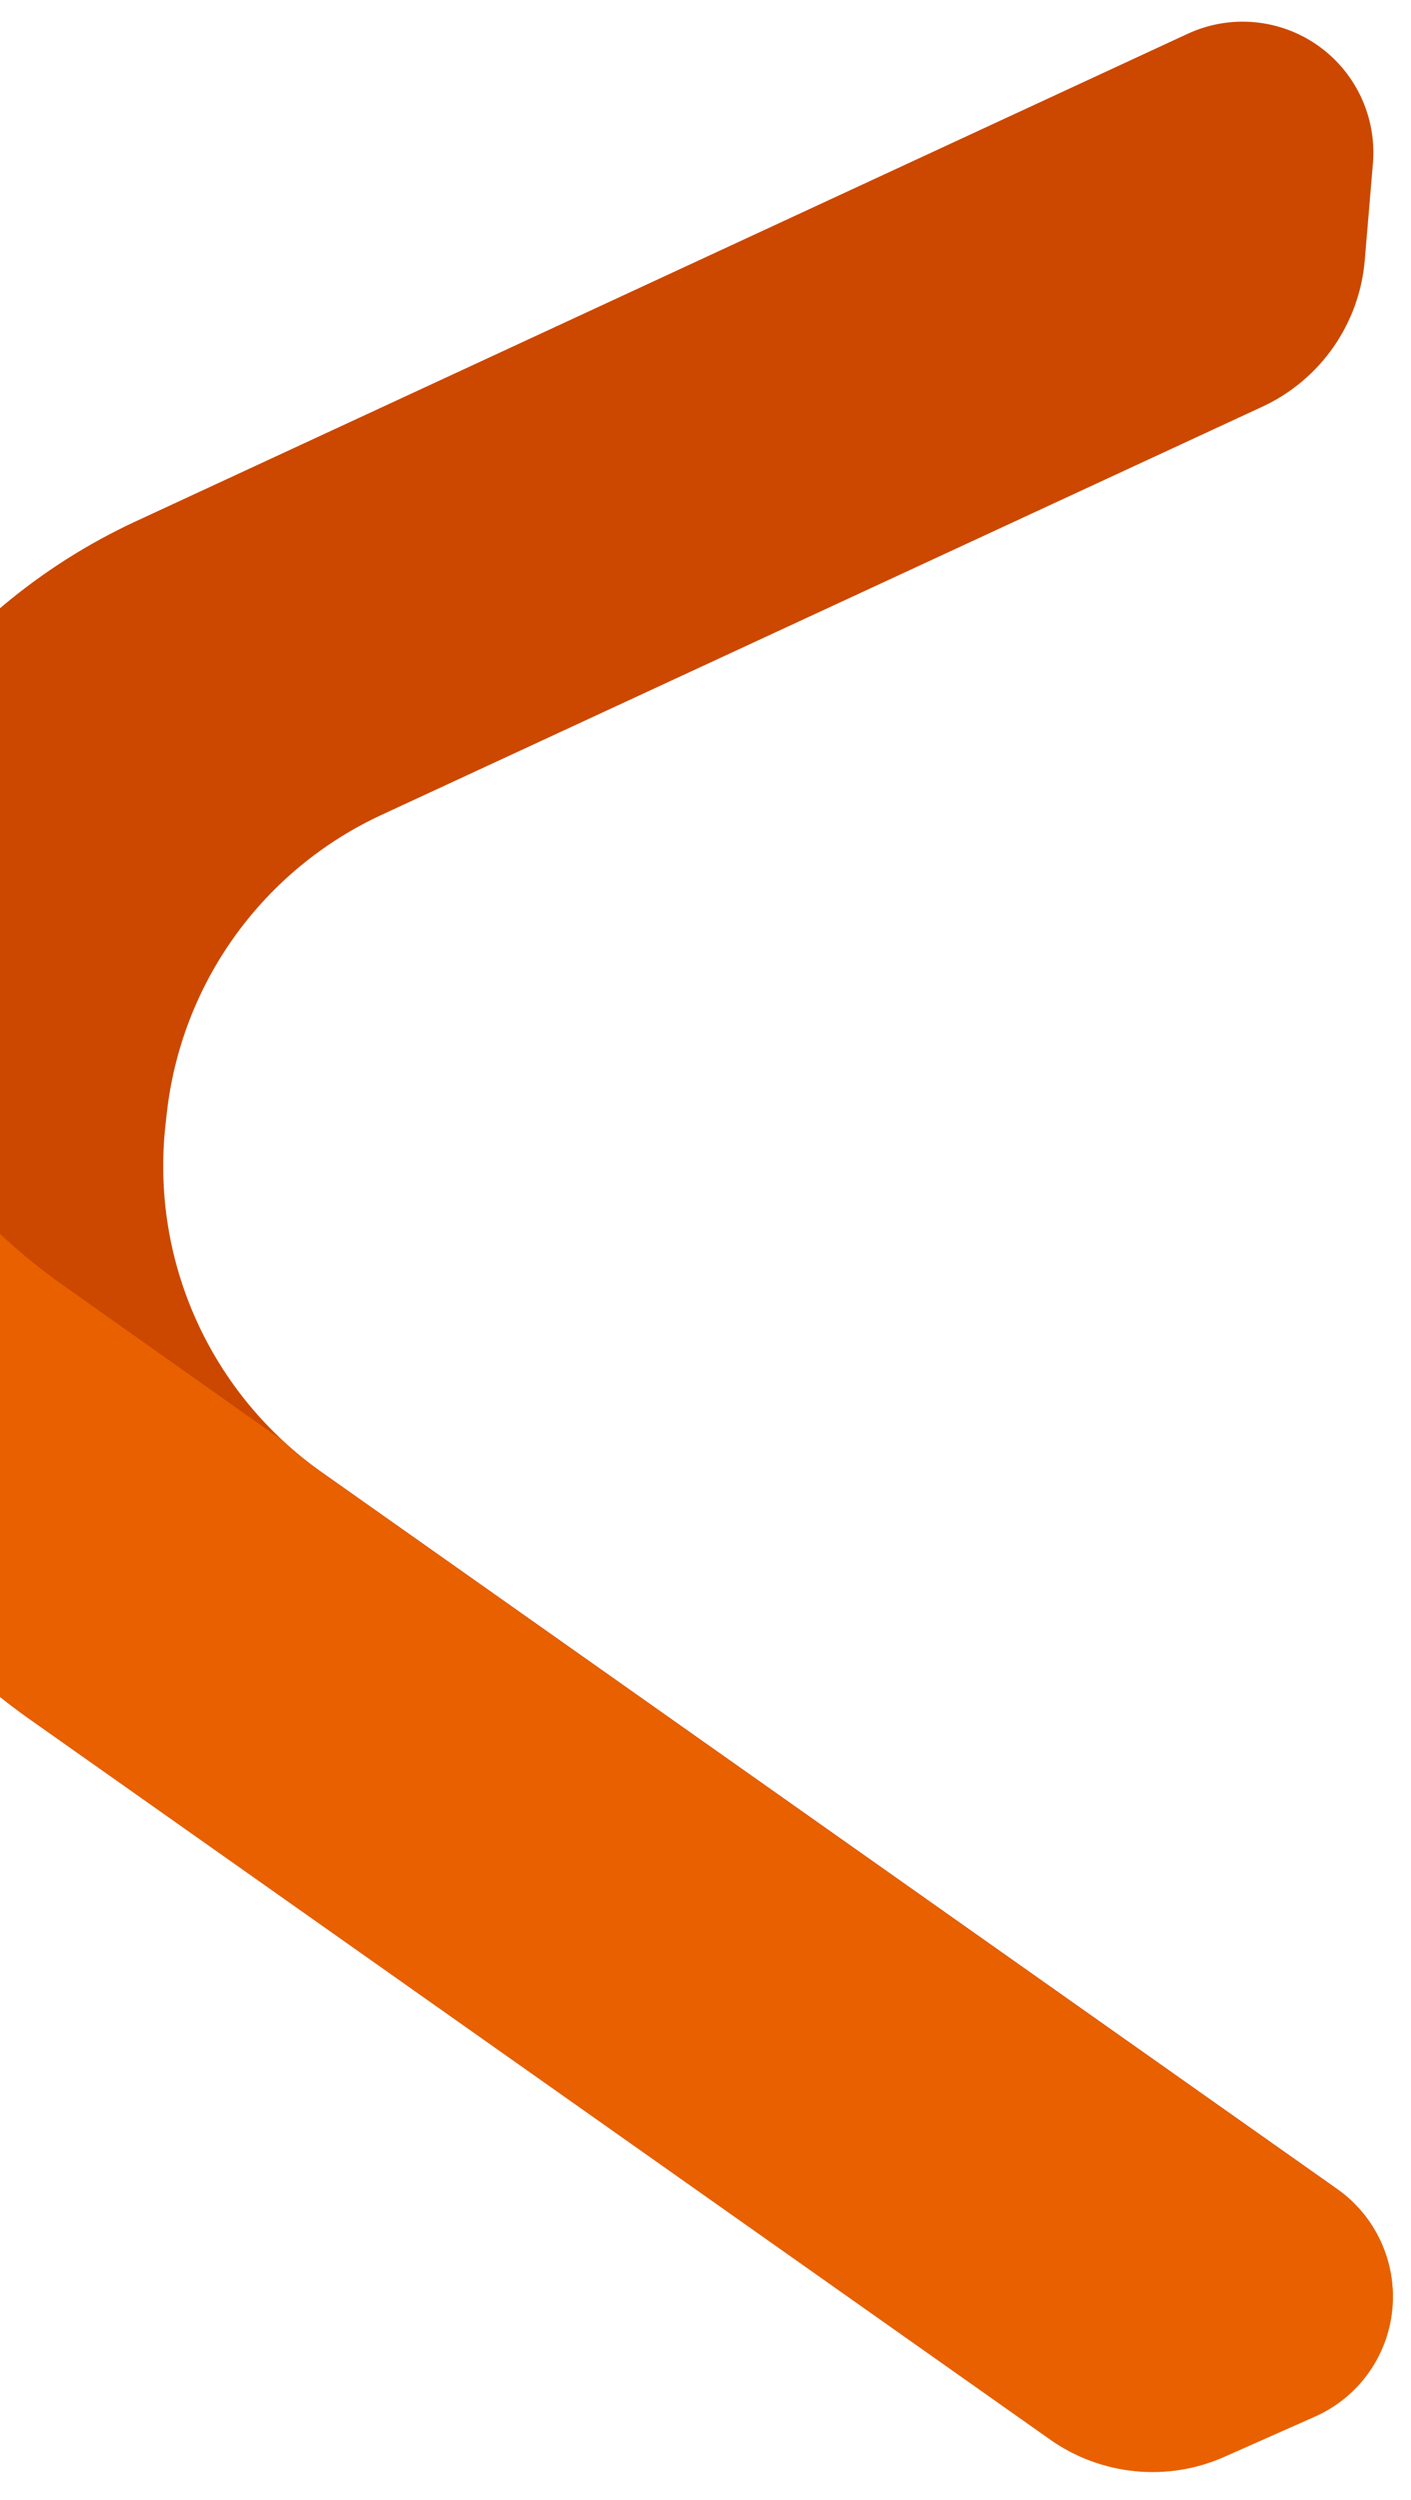<svg width="48" height="85" viewBox="0 0 48 85" fill="none" xmlns="http://www.w3.org/2000/svg">
<path d="M35.728 82.939L0.984 58.433C-1.911 56.39 -4.224 53.627 -5.725 50.416C-7.226 47.206 -7.863 43.66 -7.575 40.128L-7.118 34.549C-6.825 30.956 -5.583 27.506 -3.52 24.55C-1.458 21.594 1.353 19.238 4.623 17.723L40.404 1.148C41.11 0.821 41.891 0.685 42.666 0.754C43.442 0.823 44.185 1.094 44.823 1.541C45.461 1.988 45.97 2.594 46.3 3.299C46.63 4.005 46.769 4.784 46.704 5.56L46.426 8.855C46.336 9.917 45.966 10.937 45.354 11.81C44.742 12.684 43.91 13.38 42.942 13.828L12.976 27.707C10.988 28.628 9.271 30.046 7.991 31.825C6.712 33.603 5.913 35.682 5.672 37.861L5.629 38.249C5.379 40.512 5.739 42.8 6.674 44.877C7.609 46.953 9.083 48.74 10.943 50.053L45.491 74.427C46.135 74.881 46.647 75.498 46.974 76.214C47.302 76.931 47.434 77.721 47.357 78.505C47.279 79.289 46.996 80.038 46.535 80.677C46.073 81.316 45.451 81.82 44.731 82.14L41.65 83.508C40.698 83.933 39.652 84.104 38.614 84.004C37.576 83.905 36.582 83.538 35.728 82.939Z" fill="#CC4700"/>
<path d="M-6.238 30.133C-6.691 31.571 -6.983 33.054 -7.108 34.557L-7.565 40.136C-7.853 43.668 -7.216 47.214 -5.715 50.424C-4.213 53.635 -1.901 56.398 0.995 58.441L35.725 82.944C36.578 83.547 37.574 83.917 38.614 84.02C39.654 84.123 40.702 83.954 41.657 83.529L44.738 82.162C45.458 81.842 46.081 81.337 46.542 80.698C47.003 80.06 47.287 79.31 47.364 78.526C47.441 77.742 47.309 76.952 46.982 76.236C46.654 75.519 46.142 74.903 45.498 74.448L10.95 50.074C10.466 49.732 10.006 49.357 9.574 48.951L2.159 43.706C-0.082 42.125 -1.981 40.108 -3.424 37.776C-4.867 35.444 -5.824 32.844 -6.238 30.133Z" fill="#E86000"/>
</svg>
